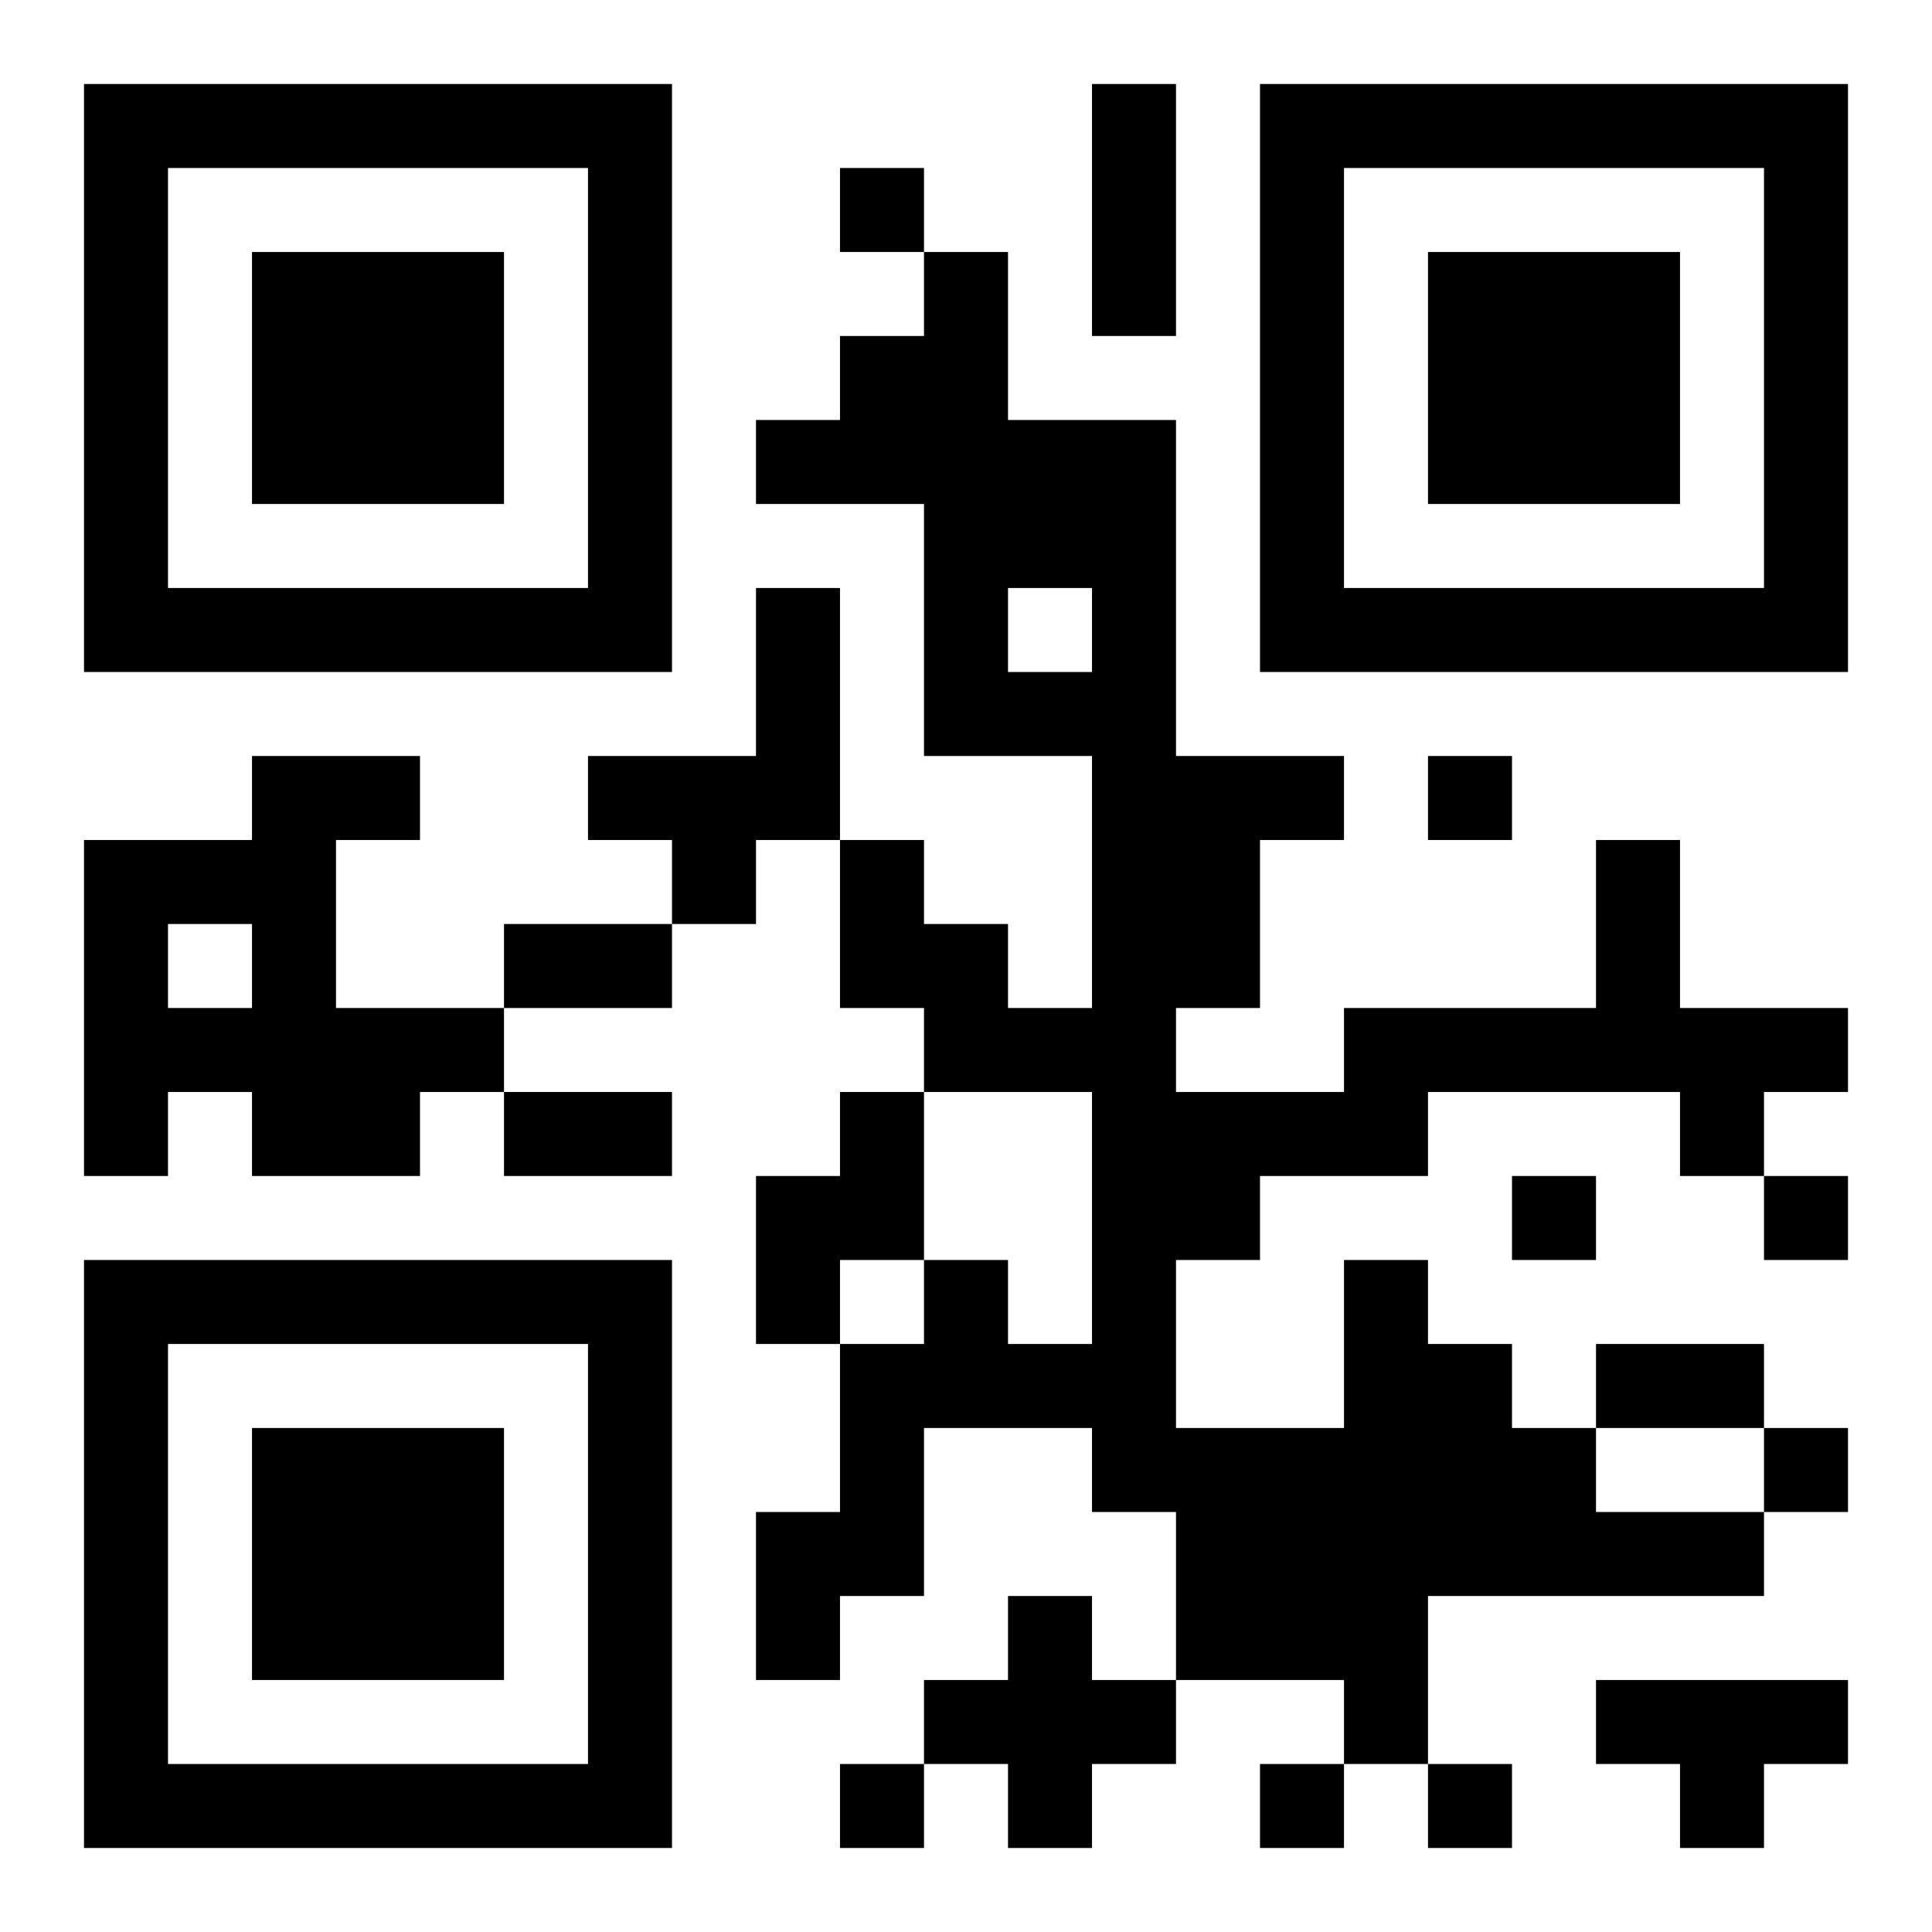 <?xml version="1.0" encoding="UTF-8"?>
<!DOCTYPE svg PUBLIC "-//W3C//DTD SVG 1.1//EN" "http://www.w3.org/Graphics/SVG/1.1/DTD/svg11.dtd">
<svg xmlns="http://www.w3.org/2000/svg" version="1.1" viewBox="0 0 23 23" stroke="none">
	<rect width="100%" height="100%" fill="#ffffff"/>
	<path d="M1,1h7v1h-7z M13,1h1v3h-1z M15,1h7v1h-7z M1,2h1v6h-1z M7,2h1v6h-1z M10,2h1v1h-1z M15,2h1v6h-1z M21,2h1v6h-1z M3,3h3v3h-3z M11,3h1v6h-1z M17,3h3v3h-3z M10,4h1v2h-1z M9,5h1v1h-1z M12,5h2v2h-2z M2,7h5v1h-5z M9,7h1v3h-1z M13,7h1v11h-1z M16,7h5v1h-5z M12,8h1v1h-1z M3,9h1v5h-1z M4,9h1v1h-1z M7,9h2v1h-2z M14,9h1v3h-1z M15,9h1v1h-1z M17,9h1v1h-1z M1,10h1v4h-1z M2,10h1v1h-1z M8,10h1v1h-1z M10,10h1v2h-1z M19,10h1v3h-1z M6,11h2v1h-2z M11,11h1v2h-1z M2,12h1v1h-1z M4,12h2v1h-2z M12,12h1v1h-1z M16,12h3v1h-3z M20,12h2v1h-2z M4,13h1v1h-1z M6,13h2v1h-2z M10,13h1v2h-1z M14,13h3v1h-3z M20,13h1v1h-1z M9,14h1v2h-1z M14,14h1v1h-1z M18,14h1v1h-1z M21,14h1v1h-1z M1,15h7v1h-7z M11,15h1v2h-1z M16,15h1v6h-1z M1,16h1v6h-1z M7,16h1v6h-1z M10,16h1v3h-1z M12,16h1v1h-1z M17,16h1v3h-1z M19,16h2v1h-2z M3,17h3v3h-3z M14,17h2v3h-2z M18,17h1v2h-1z M21,17h1v1h-1z M9,18h1v2h-1z M19,18h2v1h-2z M12,19h1v3h-1z M11,20h1v1h-1z M13,20h1v1h-1z M19,20h3v1h-3z M2,21h5v1h-5z M10,21h1v1h-1z M15,21h1v1h-1z M17,21h1v1h-1z M20,21h1v1h-1z" fill="#000000"/>
</svg>
